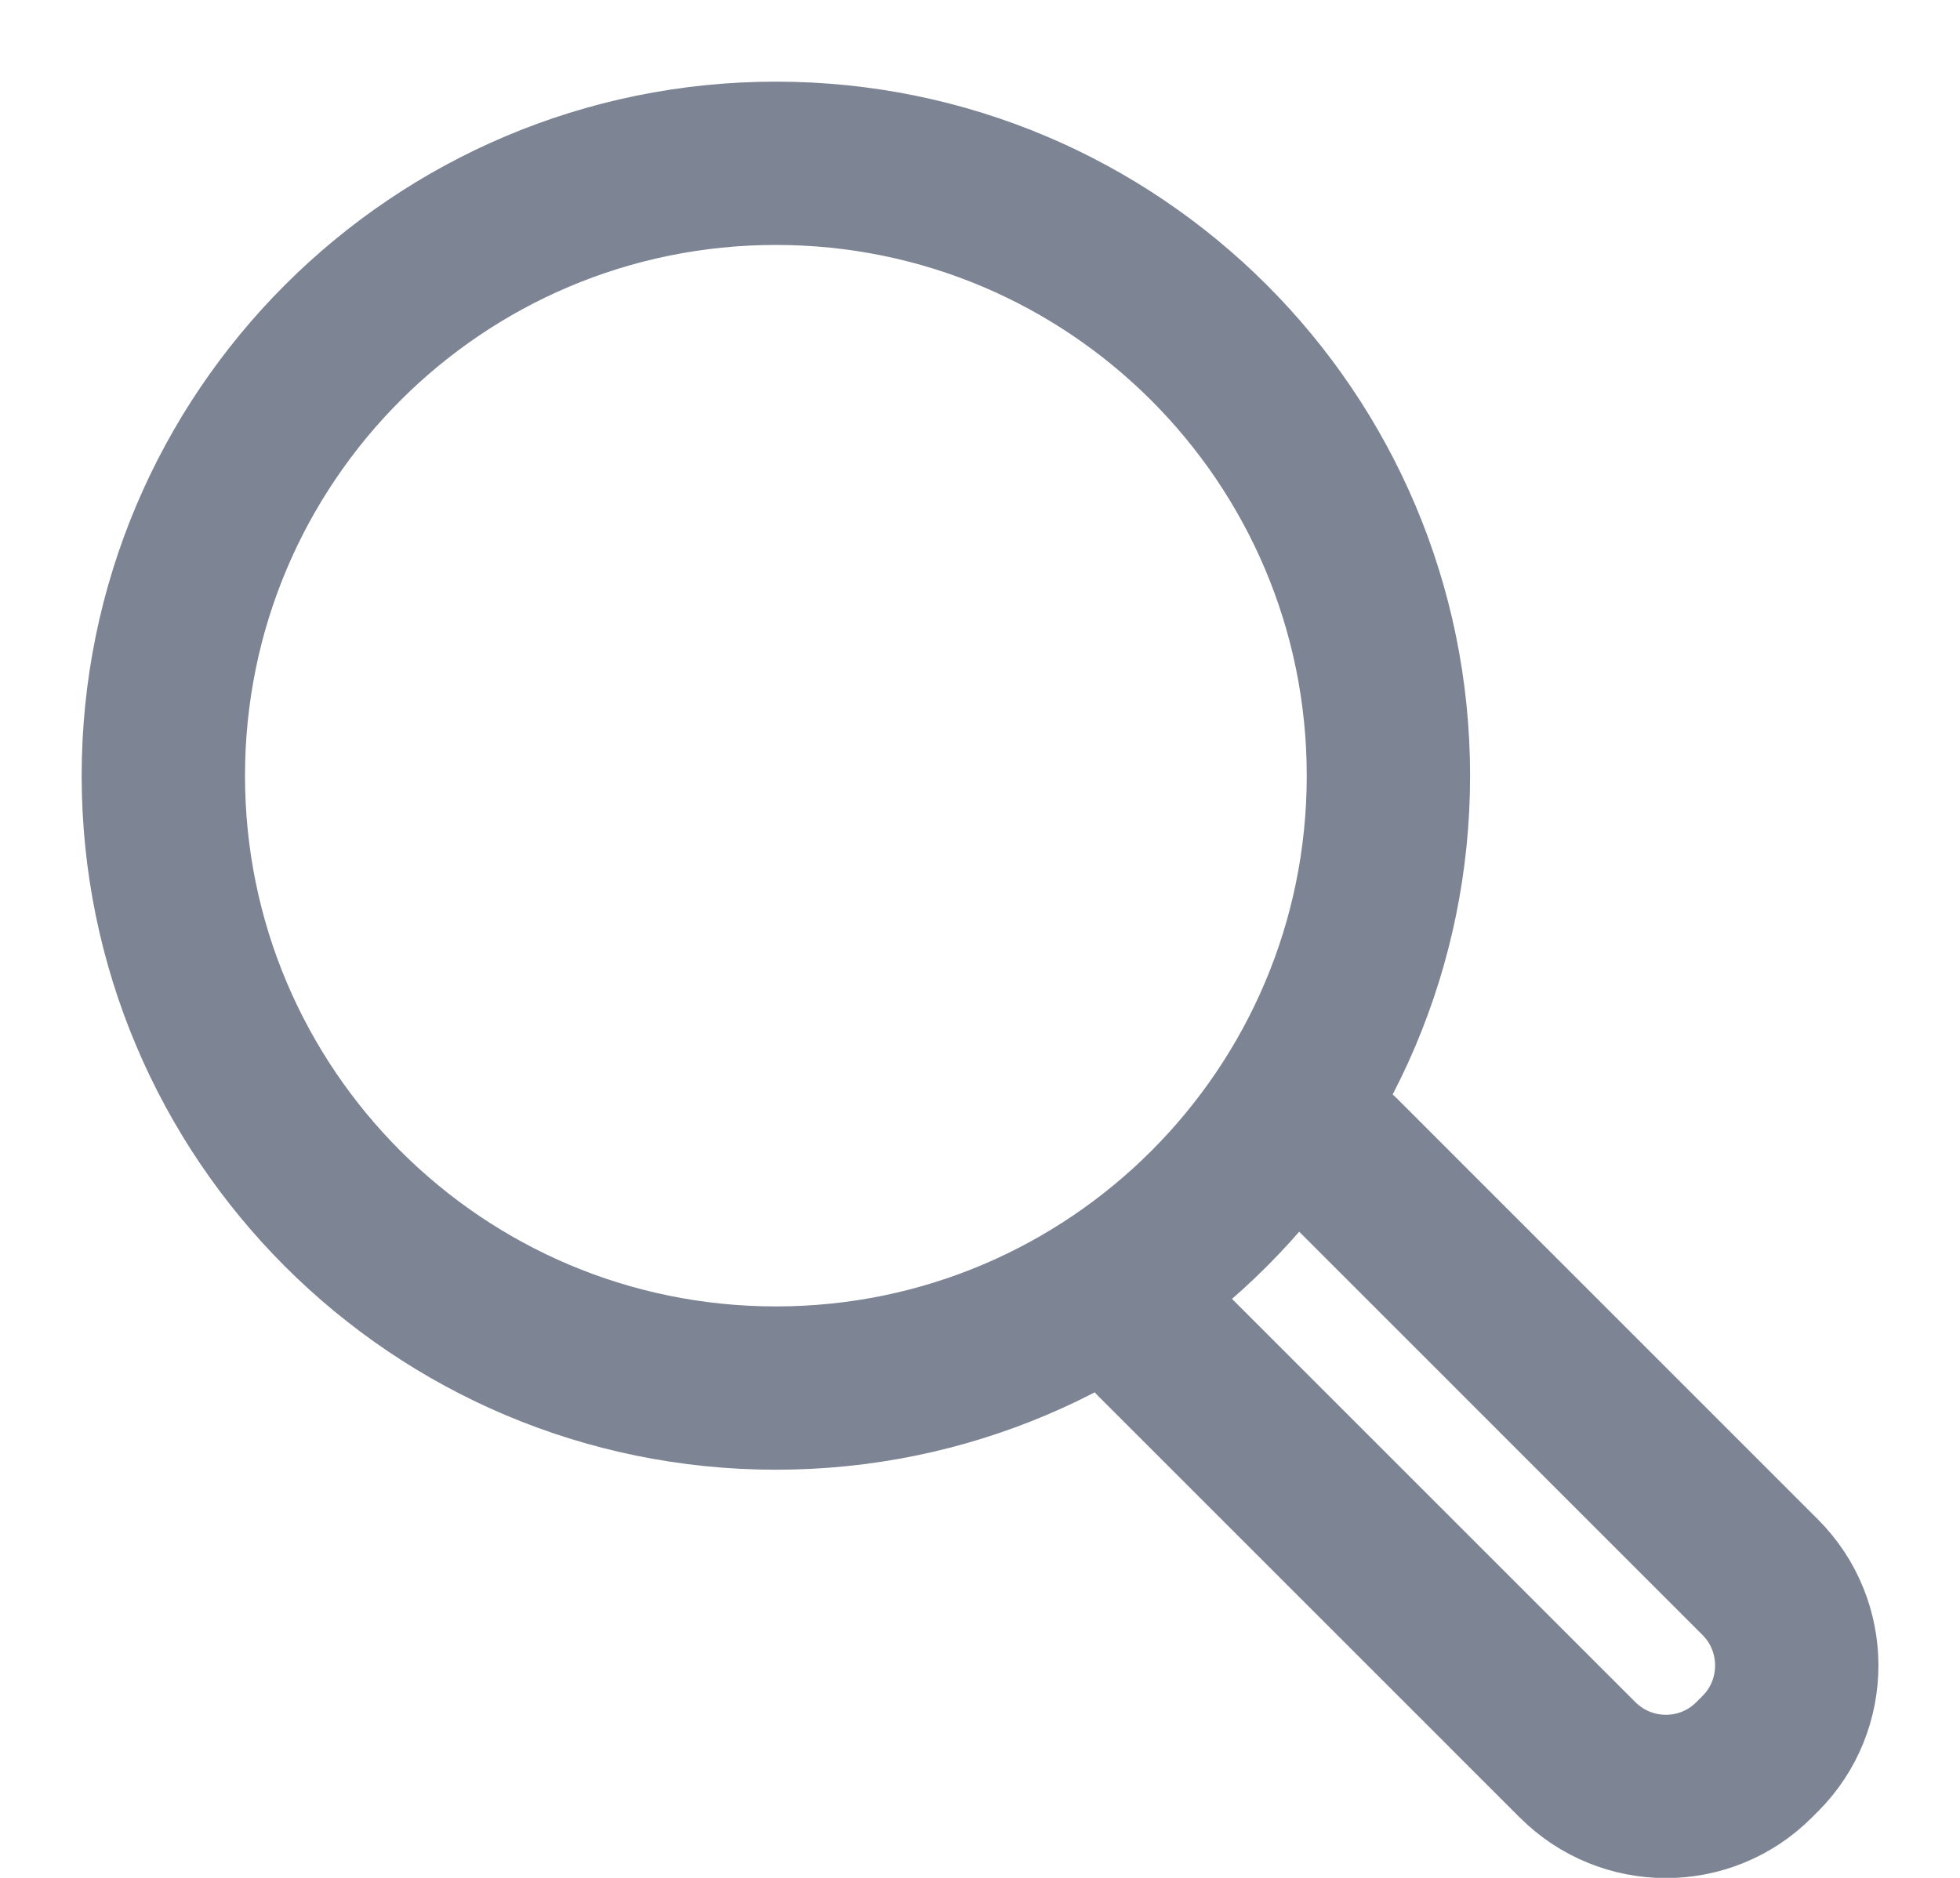 <?xml version="1.0" encoding="UTF-8"?> <svg xmlns="http://www.w3.org/2000/svg" width="24" height="23" viewBox="0 0 24 23" fill="none"> <g clip-path="url(#clip0_440_1705)"> <path d="M16.395 14.158L21.553 19.317C22.151 19.914 22.149 20.884 21.556 21.477L21.477 21.556C20.881 22.152 19.915 22.152 19.316 21.553L14.158 16.395" stroke="#7D8493" stroke-width="2" stroke-linecap="round" stroke-linejoin="round"></path> <path fill-rule="evenodd" clip-rule="evenodd" d="M9.501 17.001C13.643 17.001 17.001 13.643 17.001 9.501C17.001 5.358 13.643 2 9.501 2C5.358 2 2 5.358 2 9.501C2 13.643 5.358 17.001 9.501 17.001Z" stroke="#7D8493" stroke-width="2" stroke-linecap="round" stroke-linejoin="round"></path> </g> <defs> <clipPath id="clip0_440_1705"> <rect width="24" height="23" fill="white"></rect> </clipPath> </defs> </svg> 
